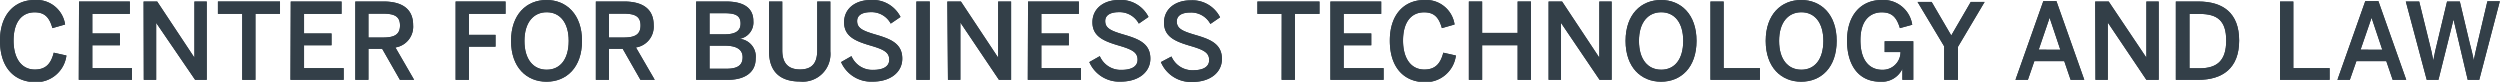 <svg id="Layer_1" data-name="Layer 1" xmlns="http://www.w3.org/2000/svg" viewBox="0 0 281.87 9.21"><defs><style>.cls-1{fill:#333f48;}</style></defs><path class="cls-1" d="M0,4.58C0,1.61,1.67,0,3.9,0A3.24,3.24,0,0,1,7.34,2.76l-1.43.41c-.33-1.18-.85-1.78-2-1.78-1.5,0-2.38,1.16-2.38,3.18s.9,3.27,2.4,3.27c1.15,0,1.8-.57,2.13-1.9l1.43.32a3.44,3.44,0,0,1-3.57,3C1.62,9.21,0,7.64,0,4.58Z"/><path class="cls-1" d="M8.91.17h5.73V1.56H10.41V3.77h3.11V5.1H10.41V7.68h4.47V9h-6Z"/><path class="cls-1" d="M16.19.17h1.53l4.2,6.33h0V.17h1.39V9H22L17.61,2.58h0V9h-1.4Z"/><path class="cls-1" d="M27.31,1.56H24.57V.17h7V1.56H28.8V9H27.31Z"/><path class="cls-1" d="M32.78.17h5.73V1.56H34.28V3.77h3.1V5.1h-3.1V7.68h4.47V9h-6Z"/><path class="cls-1" d="M40.06.17h3.18c2.11,0,3.34.85,3.34,2.66a2.37,2.37,0,0,1-2,2.52L46.69,9h-1.6l-2-3.5H41.54V9H40.06Zm3.12,4.06c1.25,0,1.92-.31,1.92-1.36s-.66-1.33-1.93-1.33H41.54V4.23Z"/><path class="cls-1" d="M51.37.17H57V1.56H52.87V3.93h3V5.26h-3V9h-1.5Z"/><path class="cls-1" d="M57.62,4.61c0-3,1.76-4.61,4-4.61s4,1.62,4,4.61-1.75,4.6-4,4.6S57.62,7.59,57.62,4.61Zm6.5,0c0-2.09-1-3.23-2.48-3.23s-2.51,1.14-2.51,3.23,1,3.25,2.51,3.25S64.12,6.69,64.12,4.61Z"/><path class="cls-1" d="M67.18.17h3.18c2.11,0,3.34.85,3.34,2.66a2.37,2.37,0,0,1-2,2.52L73.82,9H72.21l-2-3.5H68.66V9H67.18ZM70.3,4.23c1.25,0,1.92-.31,1.92-1.36s-.66-1.33-1.93-1.33H68.66V4.23Z"/><path class="cls-1" d="M78.49.17h3.36c1.77,0,3.09.57,3.09,2.21a1.87,1.87,0,0,1-1.57,2v0A2,2,0,0,1,85.2,6.61C85.2,8.24,83.87,9,82.06,9H78.49Zm3.21,3.7c1.18,0,1.8-.36,1.8-1.21S83,1.49,81.73,1.49H80V3.87Zm.21,3.88c1.27,0,1.82-.41,1.82-1.3s-.72-1.3-2-1.3H80v2.6Z"/><path class="cls-1" d="M86.71,5.8V.17H88.2v5.5c0,1.36.59,2.16,2,2.16s1.94-.78,1.94-2.15V.17h1.48V5.79a3.12,3.12,0,0,1-3.43,3.4C87.7,9.19,86.71,7.82,86.71,5.8Z"/><path class="cls-1" d="M94.83,7,96,6.33a2.56,2.56,0,0,0,2.45,1.55c1.08,0,1.81-.35,1.81-1.15s-.55-1.13-2-1.56c-1.71-.5-3.09-1-3.09-2.66C95.17,1,96.4,0,98.2,0a3.49,3.49,0,0,1,3.33,1.91l-1.1.75a2.45,2.45,0,0,0-2.24-1.29c-1,0-1.55.36-1.55,1,0,.82.64,1.1,2.09,1.53,1.68.49,3,1,3,2.71,0,1.45-1.23,2.59-3.34,2.59A3.69,3.69,0,0,1,94.83,7Z"/><path class="cls-1" d="M103.32.17h1.51V9h-1.51Z"/><path class="cls-1" d="M106.81.17h1.53l4.2,6.33h0V.17H114V9h-1.37l-4.35-6.46h0V9h-1.4Z"/><path class="cls-1" d="M115.91.17h5.73V1.56h-4.23V3.77h3.1V5.1h-3.1V7.68h4.47V9h-6Z"/><path class="cls-1" d="M122.82,7,124,6.33a2.56,2.56,0,0,0,2.44,1.55c1.08,0,1.82-.35,1.82-1.15s-.56-1.13-2-1.56c-1.71-.5-3.09-1-3.09-2.66,0-1.51,1.23-2.51,3-2.51a3.49,3.49,0,0,1,3.32,1.91l-1.09.75a2.46,2.46,0,0,0-2.24-1.29c-1,0-1.55.36-1.55,1,0,.82.64,1.1,2.09,1.53,1.68.49,3,1,3,2.71,0,1.45-1.24,2.59-3.35,2.59A3.67,3.67,0,0,1,122.82,7Z"/><path class="cls-1" d="M130.89,7l1.19-.63a2.56,2.56,0,0,0,2.44,1.55c1.08,0,1.81-.35,1.81-1.15s-.55-1.13-2-1.56c-1.71-.5-3.09-1-3.09-2.66,0-1.51,1.23-2.51,3-2.51a3.49,3.49,0,0,1,3.32,1.91l-1.09.75a2.46,2.46,0,0,0-2.24-1.29c-1,0-1.55.36-1.55,1,0,.82.64,1.1,2.09,1.53,1.68.49,3,1,3,2.71,0,1.45-1.23,2.59-3.35,2.59A3.67,3.67,0,0,1,130.89,7Z"/><path class="cls-1" d="M144.51,1.56h-2.74V.17h7V1.56H146V9h-1.5Z"/><path class="cls-1" d="M150,.17h5.73V1.56h-4.23V3.77h3.11V5.1h-3.11V7.68H156V9h-6Z"/><path class="cls-1" d="M156.7,4.58c0-3,1.67-4.58,3.9-4.58A3.24,3.24,0,0,1,164,2.76l-1.43.41c-.33-1.18-.85-1.78-2-1.78-1.5,0-2.38,1.16-2.38,3.18s.9,3.27,2.4,3.27c1.15,0,1.8-.57,2.14-1.9l1.42.32a3.44,3.44,0,0,1-3.57,3C158.32,9.21,156.7,7.64,156.7,4.58Z"/><path class="cls-1" d="M165.61.17h1.5V3.71h4V.17h1.5V9h-1.5V5.1h-4V9h-1.5Z"/><path class="cls-1" d="M174.6.17h1.52l4.2,6.33h0V.17h1.39V9h-1.36L176,2.58h0V9H174.6Z"/><path class="cls-1" d="M183.28,4.61c0-3,1.76-4.61,4-4.61s4,1.62,4,4.61-1.75,4.6-4,4.6S183.28,7.59,183.28,4.61Zm6.5,0c0-2.09-1-3.23-2.48-3.23s-2.51,1.14-2.51,3.23,1,3.25,2.51,3.25S189.78,6.69,189.78,4.61Z"/><path class="cls-1" d="M192.85.17h1.49V7.68h4.09V9h-5.58Z"/><path class="cls-1" d="M199.08,4.61c0-3,1.76-4.61,4-4.61s4,1.62,4,4.61-1.75,4.6-4,4.6S199.08,7.59,199.08,4.61Zm6.5,0c0-2.09-1-3.23-2.48-3.23s-2.51,1.14-2.51,3.23,1,3.25,2.51,3.25S205.58,6.69,205.58,4.61Z"/><path class="cls-1" d="M208.25,4.57c0-2.84,1.55-4.57,3.91-4.57a3.28,3.28,0,0,1,3.44,2.79l-1.39.38c-.4-1.34-1-1.78-2.06-1.78s-2.39.65-2.39,3.14,1.19,3.34,2.45,3.34a2,2,0,0,0,2.07-2h-1.79V4.65h3.23V9h-1.23V7.76h0A2.55,2.55,0,0,1,212,9.21C209.5,9.21,208.25,7.28,208.25,4.57Z"/><path class="cls-1" d="M219.2,5.22l-3-5h1.59L220,4l2.2-3.78h1.56l-3,5.05V9H219.2Z"/><path class="cls-1" d="M230.38.13h1.48L235,9h-1.54l-.72-2.11h-3.37L228.64,9h-1.4Zm1.92,5.48L231.09,2h0l-1.23,3.6Z"/><path class="cls-1" d="M236.23.17h1.52L242,6.5h0V.17h1.39V9H242l-4.35-6.46h0V9h-1.39Z"/><path class="cls-1" d="M245.32.17h2.53c2.78,0,4.61,1.29,4.61,4.4S250.6,9,247.85,9h-2.53ZM248,7.7c2,0,3-.89,3-3.13s-1-3-3-3h-1.14V7.7Z"/><path class="cls-1" d="M257.07.17h1.5V7.68h4.09V9h-5.59Z"/><path class="cls-1" d="M266.68.13h1.48L271.3,9h-1.53l-.72-2.11h-3.37L264.94,9h-1.4Zm1.92,5.48L267.39,2h0l-1.24,3.6Z"/><path class="cls-1" d="M271.25.17h1.51l1.13,4.59c.18.71.34,1.37.46,2.06h0c.12-.68.27-1.34.45-2.05L275.9.17h1.44l1.1,4.63c.19.75.34,1.28.47,2h0c.14-.76.27-1.23.44-2l1.1-4.66h1.4L279.53,9h-1.3l-1.6-6.8h0L274.93,9h-1.32Z"/><path class="cls-1" d="M0,4.58C0,1.61,1.67,0,3.9,0A3.24,3.24,0,0,1,7.34,2.76l-1.43.41c-.33-1.18-.85-1.78-2-1.78-1.5,0-2.38,1.16-2.38,3.18s.9,3.27,2.4,3.27c1.15,0,1.8-.57,2.13-1.9l1.43.32a3.44,3.44,0,0,1-3.57,3C1.62,9.21,0,7.64,0,4.58Z"/><path class="cls-1" d="M8.91.17h5.73V1.56H10.41V3.77h3.11V5.1H10.41V7.68h4.47V9h-6Z"/><path class="cls-1" d="M16.19.17h1.53l4.2,6.33h0V.17h1.39V9H22L17.61,2.58h0V9h-1.4Z"/><path class="cls-1" d="M27.31,1.56H24.57V.17h7V1.56H28.8V9H27.31Z"/><path class="cls-1" d="M32.78.17h5.73V1.56H34.28V3.77h3.1V5.1h-3.1V7.68h4.47V9h-6Z"/><path class="cls-1" d="M40.06.17h3.18c2.11,0,3.34.85,3.34,2.66a2.37,2.37,0,0,1-2,2.52L46.69,9h-1.6l-2-3.5H41.54V9H40.06Zm3.12,4.06c1.25,0,1.92-.31,1.92-1.36s-.66-1.33-1.93-1.33H41.54V4.23Z"/><path class="cls-1" d="M51.37.17H57V1.56H52.87V3.93h3V5.26h-3V9h-1.5Z"/><path class="cls-1" d="M57.62,4.61c0-3,1.76-4.61,4-4.61s4,1.62,4,4.61-1.75,4.6-4,4.6S57.62,7.59,57.62,4.61Zm6.5,0c0-2.09-1-3.23-2.48-3.23s-2.51,1.14-2.51,3.23,1,3.25,2.51,3.25S64.12,6.69,64.12,4.61Z"/><path class="cls-1" d="M67.18.17h3.18c2.11,0,3.34.85,3.34,2.66a2.37,2.37,0,0,1-2,2.52L73.82,9H72.21l-2-3.5H68.66V9H67.18ZM70.3,4.23c1.25,0,1.92-.31,1.92-1.36s-.66-1.33-1.93-1.33H68.66V4.23Z"/><path class="cls-1" d="M78.49.17h3.36c1.77,0,3.09.57,3.09,2.21a1.87,1.87,0,0,1-1.57,2v0A2,2,0,0,1,85.2,6.61C85.2,8.24,83.87,9,82.06,9H78.49Zm3.21,3.7c1.18,0,1.8-.36,1.8-1.21S83,1.49,81.73,1.49H80V3.87Zm.21,3.88c1.27,0,1.82-.41,1.82-1.3s-.72-1.3-2-1.3H80v2.6Z"/><path class="cls-1" d="M86.71,5.8V.17H88.2v5.5c0,1.36.59,2.16,2,2.16s1.94-.78,1.94-2.15V.17h1.48V5.79a3.12,3.12,0,0,1-3.43,3.4C87.7,9.19,86.71,7.82,86.71,5.8Z"/><path class="cls-1" d="M94.83,7,96,6.33a2.56,2.56,0,0,0,2.45,1.55c1.08,0,1.81-.35,1.81-1.15s-.55-1.13-2-1.56c-1.71-.5-3.09-1-3.09-2.66C95.17,1,96.4,0,98.2,0a3.49,3.49,0,0,1,3.33,1.91l-1.1.75a2.45,2.45,0,0,0-2.24-1.29c-1,0-1.55.36-1.55,1,0,.82.64,1.1,2.09,1.53,1.68.49,3,1,3,2.71,0,1.45-1.23,2.59-3.34,2.59A3.69,3.69,0,0,1,94.83,7Z"/><path class="cls-1" d="M103.32.17h1.51V9h-1.51Z"/><path class="cls-1" d="M106.81.17h1.53l4.2,6.33h0V.17H114V9h-1.37l-4.35-6.46h0V9h-1.4Z"/><path class="cls-1" d="M115.91.17h5.73V1.56h-4.23V3.77h3.1V5.1h-3.1V7.68h4.47V9h-6Z"/><path class="cls-1" d="M122.82,7,124,6.33a2.56,2.56,0,0,0,2.44,1.55c1.08,0,1.82-.35,1.82-1.15s-.56-1.13-2-1.56c-1.71-.5-3.09-1-3.09-2.66,0-1.51,1.23-2.51,3-2.51a3.49,3.49,0,0,1,3.32,1.91l-1.09.75a2.46,2.46,0,0,0-2.24-1.29c-1,0-1.55.36-1.55,1,0,.82.64,1.1,2.09,1.53,1.68.49,3,1,3,2.71,0,1.45-1.24,2.59-3.35,2.59A3.67,3.67,0,0,1,122.82,7Z"/><path class="cls-1" d="M130.89,7l1.19-.63a2.56,2.56,0,0,0,2.44,1.55c1.08,0,1.81-.35,1.81-1.15s-.55-1.13-2-1.56c-1.71-.5-3.09-1-3.09-2.66,0-1.51,1.23-2.51,3-2.51a3.49,3.49,0,0,1,3.32,1.91l-1.09.75a2.46,2.46,0,0,0-2.24-1.29c-1,0-1.55.36-1.55,1,0,.82.64,1.1,2.09,1.53,1.68.49,3,1,3,2.71,0,1.45-1.23,2.59-3.35,2.59A3.67,3.67,0,0,1,130.89,7Z"/><path class="cls-1" d="M144.51,1.56h-2.74V.17h7V1.56H146V9h-1.5Z"/><path class="cls-1" d="M150,.17h5.73V1.56h-4.23V3.77h3.11V5.1h-3.11V7.68H156V9h-6Z"/><path class="cls-1" d="M156.7,4.58c0-3,1.67-4.58,3.9-4.58A3.24,3.24,0,0,1,164,2.76l-1.43.41c-.33-1.18-.85-1.78-2-1.78-1.5,0-2.38,1.16-2.38,3.18s.9,3.27,2.4,3.27c1.15,0,1.8-.57,2.14-1.9l1.42.32a3.44,3.44,0,0,1-3.57,3C158.32,9.21,156.7,7.64,156.7,4.58Z"/><path class="cls-1" d="M165.61.17h1.5V3.71h4V.17h1.5V9h-1.5V5.1h-4V9h-1.5Z"/><path class="cls-1" d="M174.6.17h1.52l4.2,6.33h0V.17h1.39V9h-1.36L176,2.58h0V9H174.6Z"/><path class="cls-1" d="M183.28,4.61c0-3,1.76-4.61,4-4.61s4,1.62,4,4.61-1.75,4.6-4,4.6S183.28,7.59,183.28,4.61Zm6.5,0c0-2.09-1-3.23-2.48-3.23s-2.51,1.14-2.51,3.23,1,3.25,2.51,3.25S189.78,6.69,189.78,4.61Z"/><path class="cls-1" d="M192.85.17h1.49V7.68h4.09V9h-5.58Z"/><path class="cls-1" d="M199.08,4.61c0-3,1.76-4.61,4-4.61s4,1.62,4,4.61-1.75,4.6-4,4.6S199.08,7.59,199.08,4.61Zm6.5,0c0-2.09-1-3.23-2.48-3.23s-2.51,1.14-2.51,3.23,1,3.25,2.51,3.25S205.58,6.69,205.58,4.61Z"/><path class="cls-1" d="M208.25,4.57c0-2.84,1.55-4.57,3.91-4.57a3.28,3.28,0,0,1,3.44,2.79l-1.39.38c-.4-1.34-1-1.78-2.06-1.78s-2.39.65-2.39,3.14,1.19,3.34,2.45,3.34a2,2,0,0,0,2.07-2h-1.79V4.65h3.23V9h-1.23V7.76h0A2.55,2.55,0,0,1,212,9.21C209.5,9.21,208.25,7.28,208.25,4.57Z"/><path class="cls-1" d="M219.2,5.22l-3-5h1.59L220,4l2.2-3.78h1.56l-3,5.05V9H219.2Z"/><path class="cls-1" d="M230.38.13h1.48L235,9h-1.54l-.72-2.11h-3.37L228.64,9h-1.4Zm1.92,5.48L231.09,2h0l-1.23,3.6Z"/><path class="cls-1" d="M236.23.17h1.52L242,6.5h0V.17h1.39V9H242l-4.35-6.46h0V9h-1.39Z"/><path class="cls-1" d="M245.32.17h2.53c2.78,0,4.61,1.29,4.61,4.4S250.6,9,247.85,9h-2.53ZM248,7.7c2,0,3-.89,3-3.13s-1-3-3-3h-1.14V7.7Z"/><path class="cls-1" d="M257.07.17h1.5V7.68h4.09V9h-5.59Z"/><path class="cls-1" d="M266.68.13h1.48L271.3,9h-1.53l-.72-2.11h-3.37L264.94,9h-1.4Zm1.92,5.48L267.39,2h0l-1.24,3.6Z"/><path class="cls-1" d="M271.25.17h1.51l1.13,4.59c.18.71.34,1.37.46,2.06h0c.12-.68.27-1.34.45-2.05L275.9.17h1.44l1.1,4.63c.19.75.34,1.28.47,2h0c.14-.76.27-1.23.44-2l1.1-4.66h1.4L279.53,9h-1.3l-1.6-6.8h0L274.93,9h-1.32Z"/></svg>